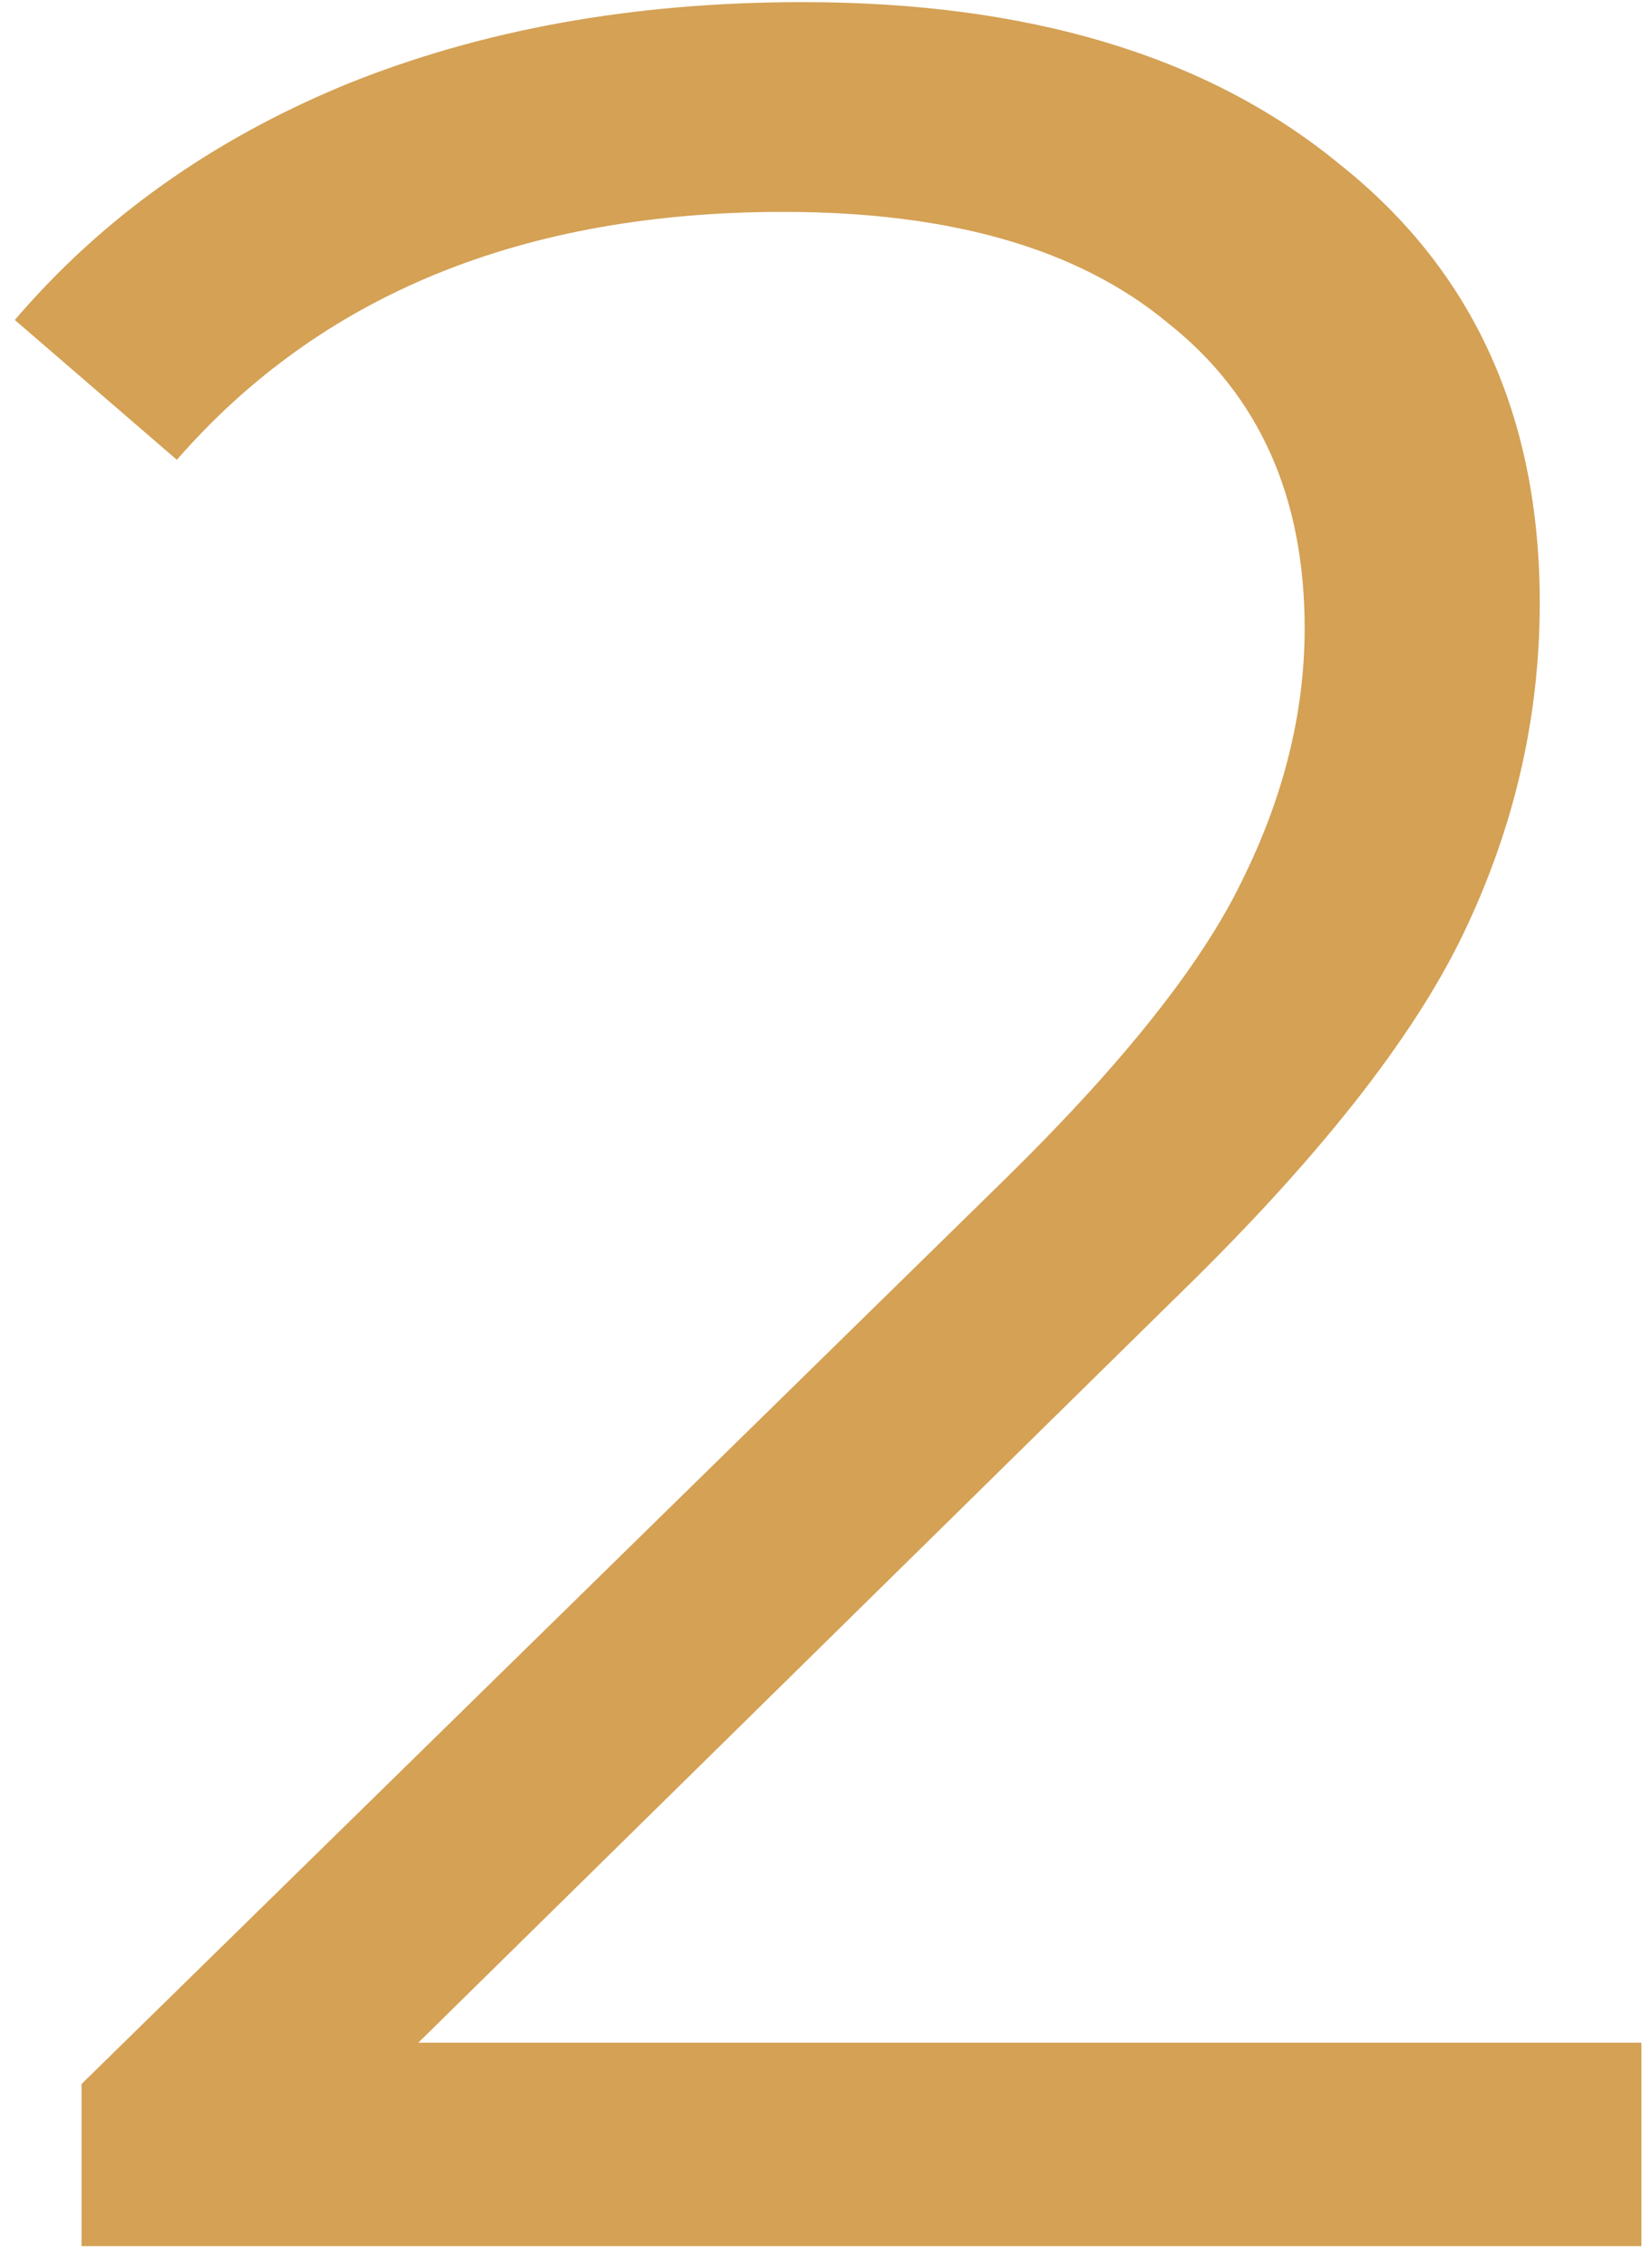 <?xml version="1.0" encoding="UTF-8"?> <svg xmlns="http://www.w3.org/2000/svg" width="78" height="107" viewBox="0 0 78 107" fill="none"> <path d="M77.5 96.4V106H3.85V98.35L47.5 55.6C53 50.2 56.7 45.55 58.6 41.65C60.6 37.65 61.6 33.65 61.6 29.65C61.6 23.45 59.45 18.65 55.15 15.25C50.95 11.75 44.9 10 37 10C24.7 10 15.15 13.9 8.35 21.7L0.7 15.1C4.8 10.3 10 6.6 16.3 4C22.7 1.4 29.9 0.1 37.9 0.1C48.6 0.1 57.05 2.65 63.25 7.75C69.55 12.75 72.7 19.65 72.7 28.45C72.7 33.85 71.5 39.05 69.1 44.05C66.7 49.05 62.15 54.8 55.45 61.3L19.75 96.4H77.5Z" fill="#D4A155"></path> </svg> 
